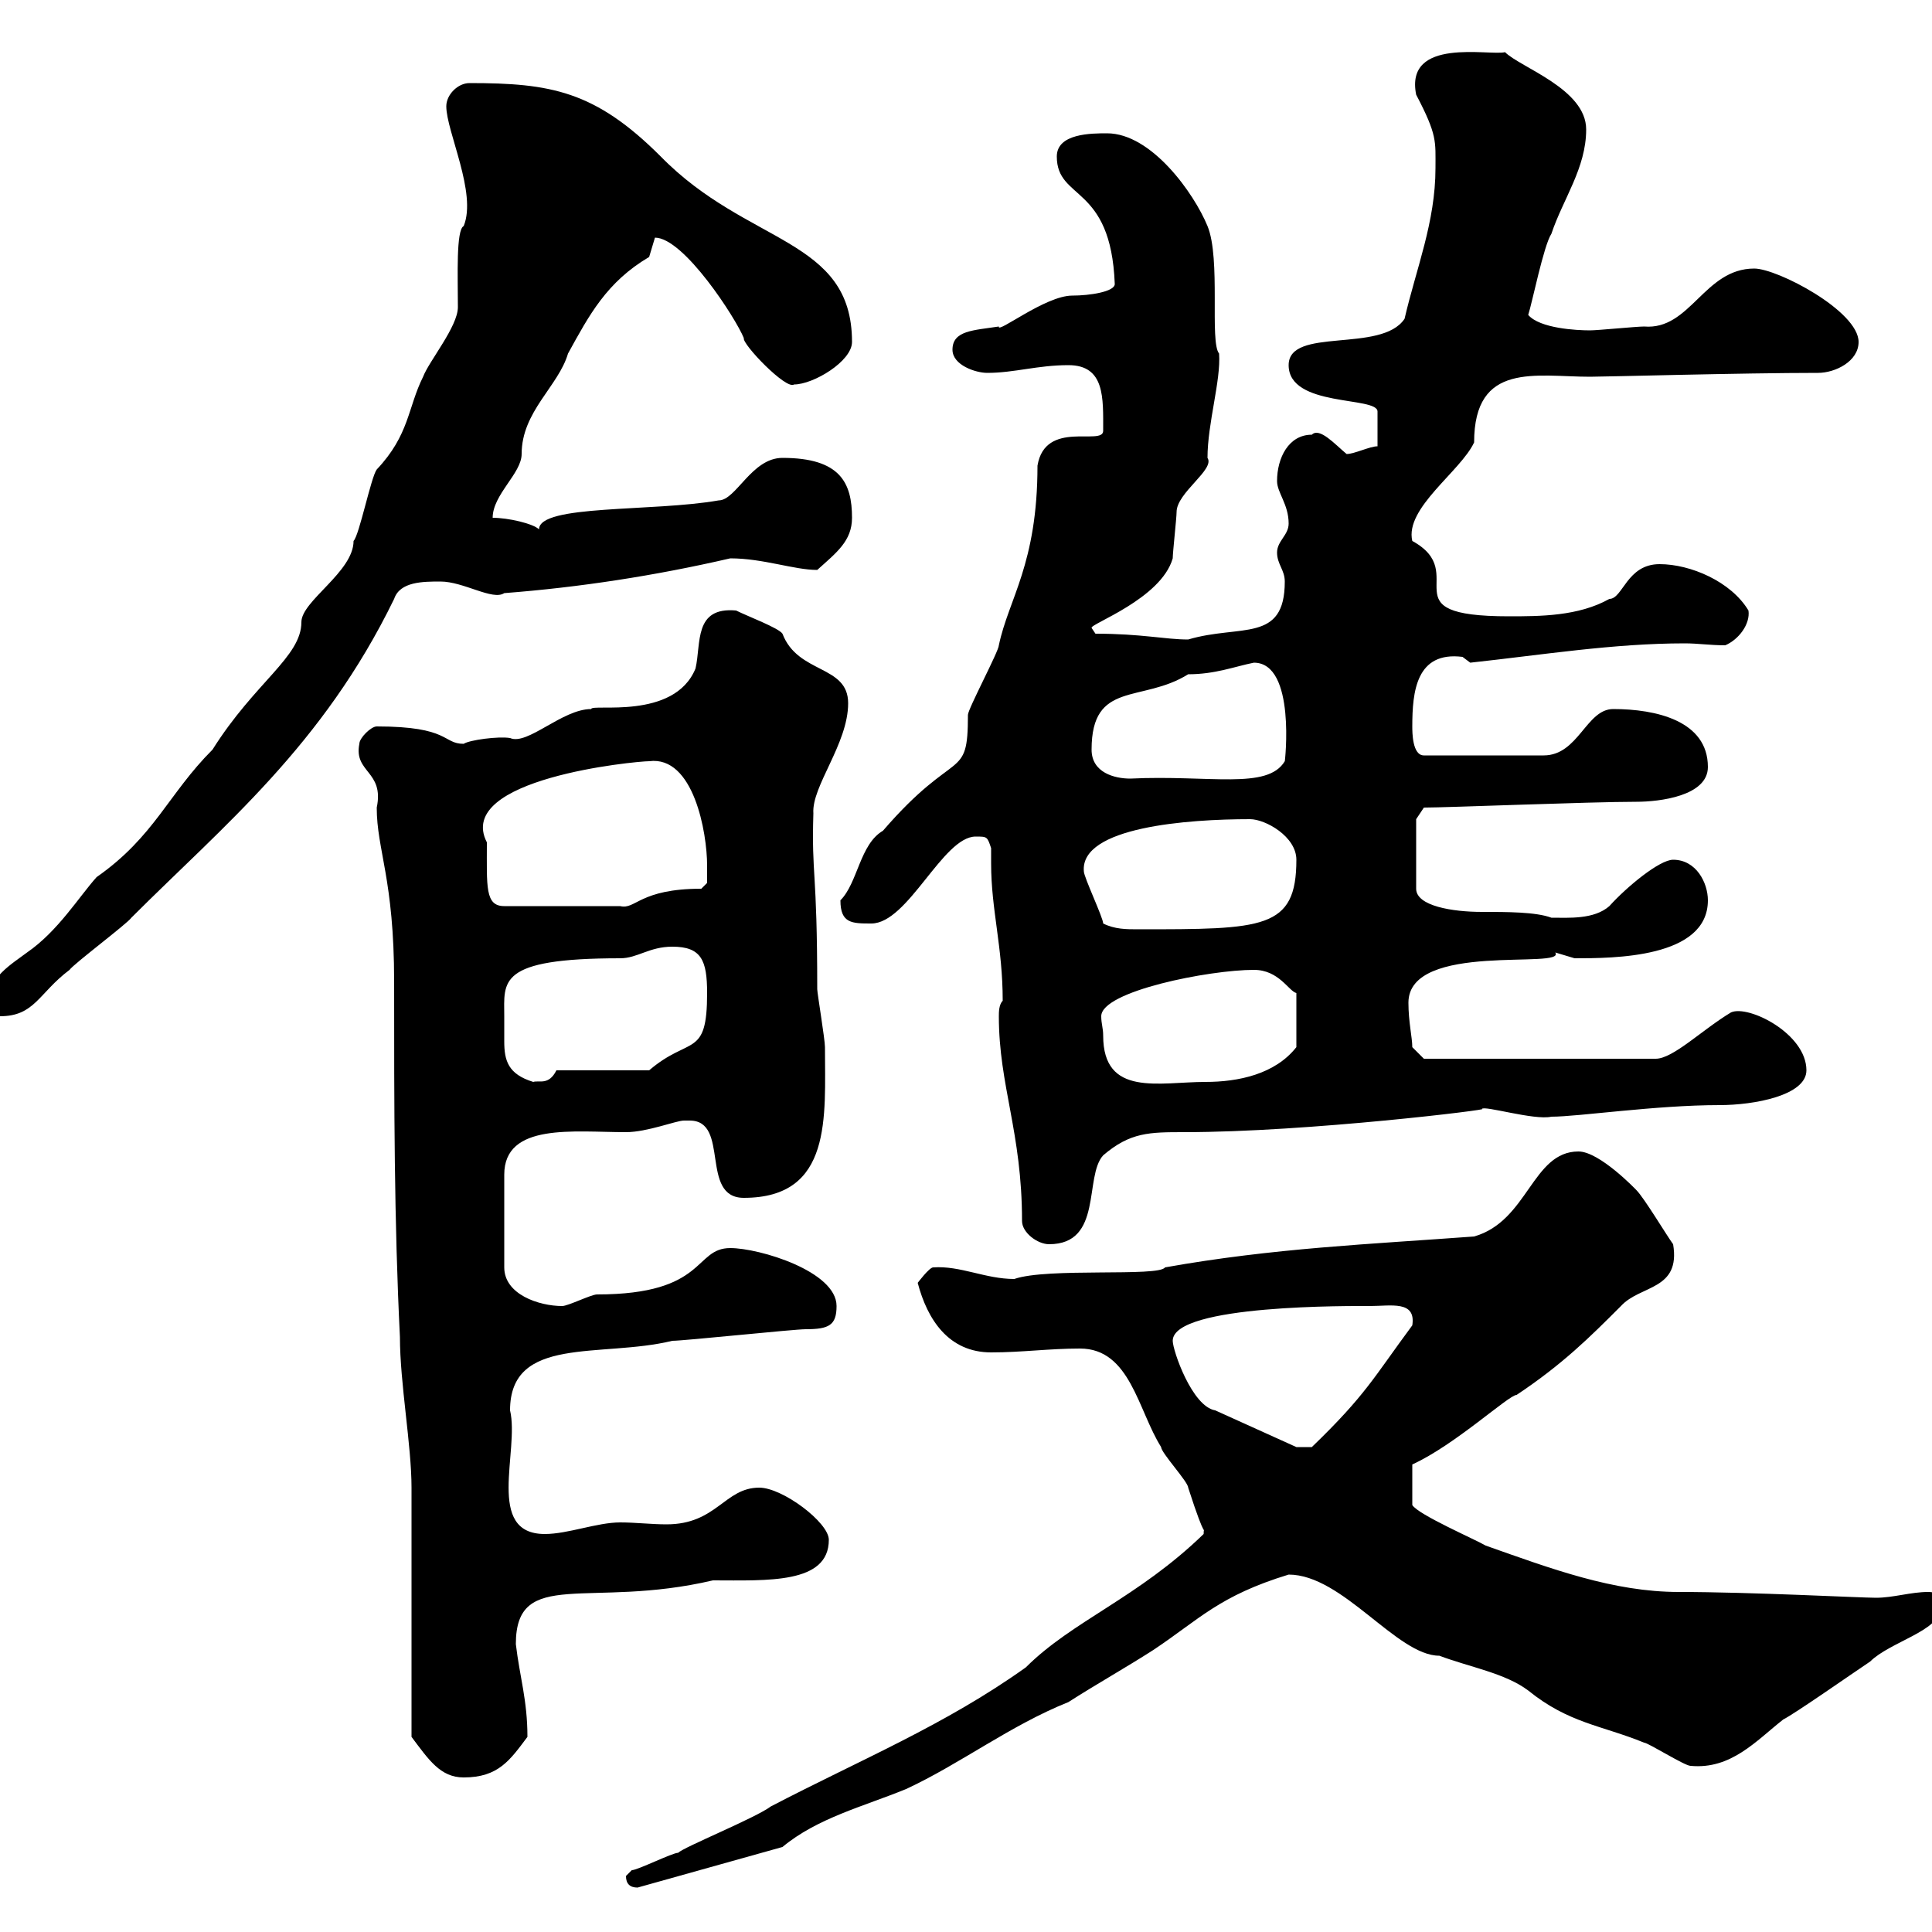 <svg xmlns="http://www.w3.org/2000/svg" xmlns:xlink="http://www.w3.org/1999/xlink" width="300" height="300"><path d="M97.20 291.30C97.20 292.50 97.80 293.10 99 293.10L121.50 286.80C126.90 282.30 134.10 280.50 140.70 277.80C149.10 273.90 156.90 267.90 165.90 264.30C170.10 261.60 174.90 258.90 179.10 256.20C186.30 251.40 189.30 247.80 200.10 244.50C208.50 244.50 216.90 257.10 223.50 257.10C228.30 258.90 233.70 259.80 237.30 262.50C243.60 267.60 248.70 267.90 255.30 270.60C255.90 270.60 261.60 274.20 262.50 274.20C268.80 274.80 272.70 270.30 276.90 267C278.70 266.10 287.70 259.80 290.40 258C293.40 255 301.20 253.20 301.20 249.90C301.20 248.10 301.20 247.20 299.40 247.20C296.70 247.20 294 248.10 291.30 248.10C288.90 248.10 271.80 247.20 260.70 247.20C250.50 247.20 240.90 243.60 230.70 240C229.20 239.10 220.20 235.20 219.30 233.70L219.30 227.40C225.90 224.40 234.30 216.60 235.50 216.60C242.70 211.80 246.90 207.60 251.70 202.80C254.70 199.50 261 200.40 259.80 193.20C258.90 192 255.30 186 254.10 184.80C254.10 184.80 248.40 178.80 245.10 178.80C237.90 178.80 237.30 189.60 228.90 192C212.70 193.20 197.70 193.80 180.90 196.80C180 198.30 162.60 196.80 157.50 198.60C153 198.60 149.10 196.50 144.90 196.80C144.30 196.80 142.50 199.20 142.50 199.20C144 204.90 147.30 210 153.90 210C158.70 210 162.90 209.40 167.70 209.40C175.50 209.40 176.70 219 180.30 224.70C180.30 225.60 184.50 230.10 184.50 231C187.50 240.30 186.90 236.40 186.90 238.20C176.70 248.10 166.50 251.70 159.30 258.90C146.70 267.90 133.50 273.30 119.70 280.50C117.30 282.30 106.20 286.80 105.30 287.70C104.40 287.70 99 290.40 98.10 290.40C98.10 290.40 97.20 291.30 97.20 291.30ZM63.90 269.70C66.60 273.30 68.40 276 72 276C77.40 276 79.20 273.30 81.90 269.70C81.90 264 80.70 260.40 80.10 255.30C80.10 243.30 91.50 249.90 110.70 245.40C119.10 245.40 128.70 246 128.70 239.10C128.70 236.40 121.50 231 117.90 231C112.50 231 111.30 236.70 103.50 236.70C101.10 236.70 98.70 236.40 96.30 236.40C92.70 236.40 88.20 238.20 84.60 238.20C75.30 238.20 80.70 225.30 79.20 219C79.20 207.30 93.30 210.90 104.40 208.20C106.20 208.20 123.30 206.40 125.10 206.40C128.70 206.40 129.90 205.80 129.90 202.80C129.90 197.40 117.90 193.80 113.40 193.80C107.70 193.80 109.80 201 92.70 201C91.80 201 88.20 202.80 87.30 202.80C83.70 202.80 78.30 201 78.30 196.80L78.30 182.40C78.30 174.30 89.10 175.80 97.20 175.80C100.50 175.80 105 174 106.20 174C106.20 174 107.10 174 107.10 174C113.40 174 108.60 186 115.50 186C129.30 186 128.10 173.40 128.10 162.60C128.10 161.40 126.90 154.20 126.90 153.60C126.90 134.70 126 136.20 126.30 126.30C126 122.10 131.70 115.50 131.70 109.20C131.70 103.20 123.90 104.70 121.50 98.40C120.90 97.50 116.10 95.70 114.30 94.80C107.70 94.20 108.90 99.90 108 103.80C104.70 111.90 91.80 109.20 91.80 110.10C87.30 110.10 81.90 115.80 79.20 114.60C77.40 114.30 72.90 114.90 72 115.50C68.70 115.50 69.90 112.80 58.50 112.80C57.60 112.80 55.80 114.60 55.80 115.50C54.90 120 59.70 119.70 58.50 125.40C58.50 132 61.20 136.50 61.20 152.40C61.20 171.60 61.20 189.60 62.10 207.60C62.10 214.80 63.90 224.40 63.90 231C63.90 236.40 63.90 264.30 63.90 269.70ZM182.10 208.20C182.10 202.50 210.30 202.80 212.70 202.80C216 202.80 219.90 201.90 219.30 205.80C213.30 213.90 212.10 216.60 203.70 224.70L201.30 224.70L188.70 219C185.10 218.40 182.10 209.70 182.10 208.20ZM155.10 157.80C155.10 168.60 158.70 175.80 158.70 189.60C158.70 191.40 161.10 193.20 162.90 193.20C171.30 193.20 168.30 182.70 171.30 179.40C175.50 175.80 178.50 175.80 183.90 175.80C203.10 175.80 232.20 172.20 230.10 172.20C230.40 171.60 238.20 174 240.90 173.40C245.10 173.40 257.10 171.60 267 171.60C272.40 171.60 280.50 170.10 280.50 166.20C280.50 160.50 271.50 156 268.80 157.20C264.30 159.90 259.80 164.40 257.10 164.40L221.10 164.40L219.30 162.60C219.30 161.10 218.70 158.70 218.70 155.70C218.70 146.10 243.30 150.60 241.50 147.90C241.50 147.90 244.50 148.80 244.50 148.80C250.50 148.80 265.20 148.80 265.20 139.80C265.20 137.10 263.40 133.50 259.80 133.50C257.70 133.50 252.60 137.70 249.90 140.70C247.50 142.80 243.60 142.50 240.90 142.50C238.50 141.60 234 141.60 230.10 141.60C225.60 141.60 219.90 140.70 219.90 138L219.90 127.20L221.10 125.40C224.70 125.40 246.90 124.50 254.10 124.50C257.70 124.50 265.20 123.60 265.20 119.10C265.20 111.90 257.10 110.10 250.50 110.10C246.30 110.10 245.10 117.30 239.70 117.30L221.10 117.30C219.30 117.30 219.30 113.70 219.30 112.80C219.30 107.40 219.90 101.10 227.10 102C227.10 102 228.30 102.90 228.30 102.90C239.40 101.70 250.50 99.90 261.60 99.90C263.70 99.90 265.50 100.20 267.90 100.20C270 99.30 271.80 96.90 271.50 94.80C268.80 90.30 262.50 87.60 257.70 87.60C252.60 87.60 252 93 249.90 93C245.10 95.70 239.10 95.70 234.30 95.70C215.10 95.70 228.60 89.10 219.30 84C218.10 78.90 226.80 73.20 228.90 68.70C228.90 56.10 238.50 58.50 246.90 58.50C249.30 58.50 270.60 57.90 282.30 57.90C285 57.90 288.60 56.10 288.60 53.10C288.60 48.30 276 41.70 272.40 41.70C264.60 41.70 262.50 51.30 255.30 50.70C254.10 50.70 248.10 51.30 246.90 51.30C244.80 51.30 239.10 51 237.30 48.90C237.90 47.10 239.70 38.10 240.90 36.30C242.70 30.90 246.30 26.10 246.30 20.10C246.30 13.80 236.10 10.50 233.70 8.10C231.30 8.70 218.10 5.70 219.90 14.70C223.20 21 222.90 21.90 222.90 26.10C222.90 34.50 219.90 41.70 218.10 49.50C214.50 54.90 200.10 50.70 200.10 56.70C200.10 63.30 213.90 61.50 213.90 63.90L213.90 69.30C212.70 69.30 210.30 70.50 209.10 70.50C207.30 69 204.90 66.30 203.70 67.50C200.10 67.50 198.30 71.10 198.30 74.70C198.30 76.50 200.10 78.30 200.10 81.30C200.10 83.10 198.30 84 198.30 85.80C198.30 87.60 199.50 88.50 199.50 90.30C199.50 99.90 192.60 96.90 184.50 99.30C180.90 99.30 177.30 98.40 170.10 98.40L169.50 97.50C169.20 96.90 180.30 93 182.10 86.70C182.10 85.80 182.70 80.40 182.70 79.50C182.70 76.50 188.70 72.90 187.50 71.10C187.50 65.70 189.60 59.10 189.30 54.90C187.80 53.10 189.60 40.20 187.50 35.10C185.40 30 178.80 20.70 171.90 20.70C169.50 20.70 164.10 20.70 164.10 24.30C164.10 31.20 172.50 28.50 173.10 44.10C173.10 45.30 169.20 45.90 166.50 45.90C162.30 45.90 154.80 51.90 155.10 50.70C151.20 51.30 147.90 51.30 147.90 54.30C147.90 56.70 151.50 57.90 153.30 57.90C157.50 57.90 161.10 56.70 165.90 56.70C171.60 56.70 171.30 61.80 171.30 66.90C171.30 69.30 162.30 65.10 161.10 72.30C161.10 87.60 156.60 93 155.10 100.20C155.10 101.10 150.30 110.10 150.30 111C150.30 121.50 148.50 115.80 137.10 129C133.50 131.10 133.20 137.10 130.50 139.80C130.50 143.40 132.30 143.40 135.30 143.40C141 143.40 146.40 129.90 151.50 129.90C153.30 129.90 153.30 129.90 153.90 131.70C153.90 132.30 153.90 132.90 153.90 134.10C153.90 141.30 155.70 147 155.70 155.40C155.10 156 155.10 157.20 155.10 157.80ZM78.30 157.80C78.30 152.40 77.10 148.80 96.30 148.80C99 148.80 100.80 147 104.40 147C108.90 147 109.80 149.10 109.80 154.20C109.80 164.40 107.10 160.80 100.80 166.20L86.40 166.20C85.20 168.60 83.70 167.70 82.80 168C78.90 166.80 78.30 164.70 78.30 161.70C78.30 160.80 78.30 159.30 78.30 157.80ZM171.30 160.80C171.30 159.60 171 159 171 157.80C171 153.90 187.80 150.60 194.70 150.60C198.60 150.60 200.10 153.90 201.30 154.20L201.30 162.60C198 166.80 192.30 168 187.20 168C180 168 171.30 170.40 171.30 160.80ZM-1.80 155.40C-1.80 157.20-1.80 157.80 0 157.80C5.40 157.80 6 154.20 10.80 150.60C11.40 149.70 19.80 143.40 20.40 142.50C34.80 128.10 50.10 115.80 61.20 93C62.10 90.30 65.70 90.30 68.40 90.30C72 90.30 76.50 93.30 78.30 92.10C90 91.20 101.70 89.40 113.40 86.70C118.50 86.70 123.30 88.50 126.90 88.50C129.90 85.80 132.30 84 132.30 80.40C132.30 75 130.50 71.10 121.50 71.10C116.70 71.10 114.30 77.70 111.60 77.70C101.40 79.50 83.70 78.30 83.70 82.20C82.80 81.30 78.90 80.40 76.50 80.40C76.50 76.80 81 73.50 81 70.50C81 63.90 86.70 60 88.20 54.90C91.50 48.90 94.20 43.80 100.80 39.90C100.80 39.90 101.70 36.90 101.70 36.90C106.20 36.90 114.30 49.50 115.50 52.50C115.20 53.40 122.10 60.60 123.30 59.70C126.30 59.70 132.30 56.10 132.30 53.10C132.30 36.90 116.10 38.10 102.60 24.30C92.40 14.10 85.50 12.90 72.90 12.90C71.10 12.90 69.30 14.70 69.30 16.50C69.30 20.40 74.10 30 72 35.10C70.80 35.70 71.10 42.90 71.10 47.70C71.10 50.70 66.60 56.10 65.70 58.50C63.30 63.30 63.60 67.50 58.50 72.90C57.60 74.10 55.80 83.10 54.90 84C54.90 88.80 46.80 93.30 46.80 96.60C46.80 102 39.60 105.90 33 116.40C26.10 123.30 24 129.90 15 136.20C12.30 139.20 9 144.60 4.20 147.90C1.80 149.70-1.80 151.80-1.80 155.40ZM171.30 143.40C171.30 142.50 168.30 136.20 168.30 135.30C167.70 128.40 184.50 127.20 194.10 127.20C196.50 127.20 201.30 129.90 201.30 133.50C201.30 144.30 196.20 144.30 176.70 144.30C174.90 144.30 173.10 144.30 171.30 143.40ZM75.60 130.80C70.50 120.90 98.70 118.20 100.80 118.20C107.70 117.30 109.80 129.30 109.80 134.40C109.80 135.30 109.80 137.10 109.80 137.10L108.90 138C99.30 138 98.70 141.30 96.30 140.70L78.30 140.70C75.30 140.70 75.60 137.70 75.60 130.80ZM169.50 116.40C169.50 105.60 177.30 109.20 184.50 104.70C188.70 104.70 191.70 103.50 194.70 102.90C201.30 102.90 199.50 118.50 199.50 118.20C196.80 122.70 187.80 120.30 175.50 120.90C173.10 120.90 169.50 120 169.50 116.40Z"/></svg>